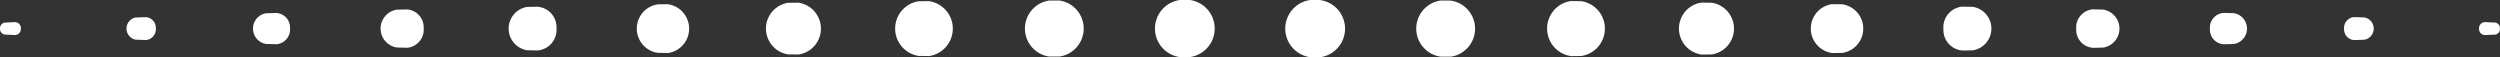 <svg xmlns="http://www.w3.org/2000/svg" width="154.794" height="3.54" viewBox="0 0 154.794 3.54">
  <rect x="0" y="0" width="154.794" height="3.54" fill="#333333" stroke="none"/>
  <g id="Group_156" data-name="Group 156" transform="translate(-1270.951 -546.46)">
    <g id="Group_155" data-name="Group 155">
      <path id="Path_2780" data-name="Path 2780" d="M1271.885,547.831l-.622.026a.352.352,0,0,0-.312.359.357.357,0,0,0,.312.387l.622.026h.025a.38.38,0,0,0,.334-.413A.37.37,0,0,0,1271.885,547.831Z" fill="#fff"/>
      <path id="Path_2781" data-name="Path 2781" d="M1279.966,547.523l-.621.021a.7.7,0,0,0,0,1.372l.621.021H1280a.673.673,0,0,0,.6-.728A.66.66,0,0,0,1279.966,547.523Z" fill="#fff"/>
      <path id="Path_2782" data-name="Path 2782" d="M1288.048,547.264l-.622.017a.962.962,0,0,0,0,1.9l.622.017a.245.245,0,0,0,.039,0,.917.917,0,0,0,.821-.989A.9.9,0,0,0,1288.048,547.264Z" fill="#fff"/>
      <path id="Path_2783" data-name="Path 2783" d="M1296.129,547.044l-.621.017a1.185,1.185,0,0,0,0,2.338l.621.017h.049a1.126,1.126,0,0,0,1.006-1.214A1.108,1.108,0,0,0,1296.129,547.044Z" fill="#fff"/>
      <path id="Path_2784" data-name="Path 2784" d="M1304.211,546.877l-.622.012a1.358,1.358,0,0,0,0,2.682l.622.012h.04a1.282,1.282,0,0,0,1.156-1.376A1.267,1.267,0,0,0,1304.211,546.877Z" fill="#fff"/>
      <path id="Path_2785" data-name="Path 2785" d="M1312.292,546.721l-.622.01a1.517,1.517,0,0,0,0,3l.622.01h.035a1.524,1.524,0,0,0-.035-3.018Z" fill="#fff"/>
      <path id="Path_2786" data-name="Path 2786" d="M1320.373,546.626l-.621.007a1.615,1.615,0,0,0,0,3.194l.621.007h.029a1.62,1.62,0,0,0-.029-3.208Z" fill="#fff"/>
      <path id="Path_2787" data-name="Path 2787" d="M1328.455,546.53l-.622.008a1.711,1.711,0,0,0,0,3.384l.622.008h.03a1.717,1.717,0,0,0-.03-3.4Z" fill="#fff"/>
      <path id="Path_2788" data-name="Path 2788" d="M1336.536,546.494l-.622,0a1.752,1.752,0,0,0,0,3.468l.622,0h.01a1.753,1.753,0,0,0-.01-3.472Z" fill="#fff"/>
      <path id="Path_2789" data-name="Path 2789" d="M1344.617,546.462l-.621,0a1.784,1.784,0,0,0,0,3.532l.621,0h.011a1.785,1.785,0,0,0-.011-3.536Z" fill="#fff"/>
      <path id="Path_2790" data-name="Path 2790" d="M1352.7,546.462l-.622,0h-.01a1.787,1.787,0,0,0,.01,3.54l.622,0a1.786,1.786,0,0,0,0-3.536Z" fill="#fff"/>
      <path id="Path_2791" data-name="Path 2791" d="M1360.78,546.494l-.622,0h-.01a1.755,1.755,0,0,0,.01,3.476l.622,0a1.754,1.754,0,0,0,0-3.472Z" fill="#fff"/>
      <path id="Path_2792" data-name="Path 2792" d="M1368.861,546.533l-.621-.008h-.031a1.722,1.722,0,0,0,.031,3.41l.621-.008a1.716,1.716,0,0,0,0-3.394Z" fill="#fff"/>
      <path id="Path_2793" data-name="Path 2793" d="M1376.943,546.629l-.622-.008h-.029a1.625,1.625,0,0,0,.029,3.218l.622-.008a1.619,1.619,0,0,0,0-3.2Z" fill="#fff"/>
      <path id="Path_2794" data-name="Path 2794" d="M1385.024,546.725l-.621-.007h-.028a1.527,1.527,0,0,0,.028,3.025l.621-.007a1.522,1.522,0,0,0,0-3.01Z" fill="#fff"/>
      <path id="Path_2795" data-name="Path 2795" d="M1393.106,546.884l-.622-.012c-.012,0-.029,0-.04,0a1.285,1.285,0,0,0-1.161,1.381,1.272,1.272,0,0,0,1.2,1.335l.622-.012a1.363,1.363,0,0,0,0-2.692Z" fill="#fff"/>
      <path id="Path_2796" data-name="Path 2796" d="M1401.187,547.056l-.622-.017h-.049a1.13,1.13,0,0,0-1.011,1.219,1.113,1.113,0,0,0,1.06,1.163l.622-.017a1.19,1.19,0,0,0,0-2.348Z" fill="#fff"/>
      <path id="Path_2797" data-name="Path 2797" d="M1409.268,547.276l-.621-.017h-.04a.922.922,0,0,0-.824.994.908.908,0,0,0,.864.948l.621-.018a.966.966,0,0,0,0-1.907Z" fill="#fff"/>
      <path id="Path_2798" data-name="Path 2798" d="M1417.35,547.541l-.622-.022h-.037a.677.677,0,0,0-.6.732.664.664,0,0,0,.637.69l.622-.022a.7.7,0,0,0,0-1.378Z" fill="#fff"/>
      <path id="Path_2799" data-name="Path 2799" d="M1425.431,547.855l-.622-.026h-.025a.382.382,0,0,0-.336.416.373.373,0,0,0,.361.386l.622-.026a.354.354,0,0,0,.314-.361A.358.358,0,0,0,1425.431,547.855Z" fill="#fff"/>
    </g>
  </g>
</svg>
